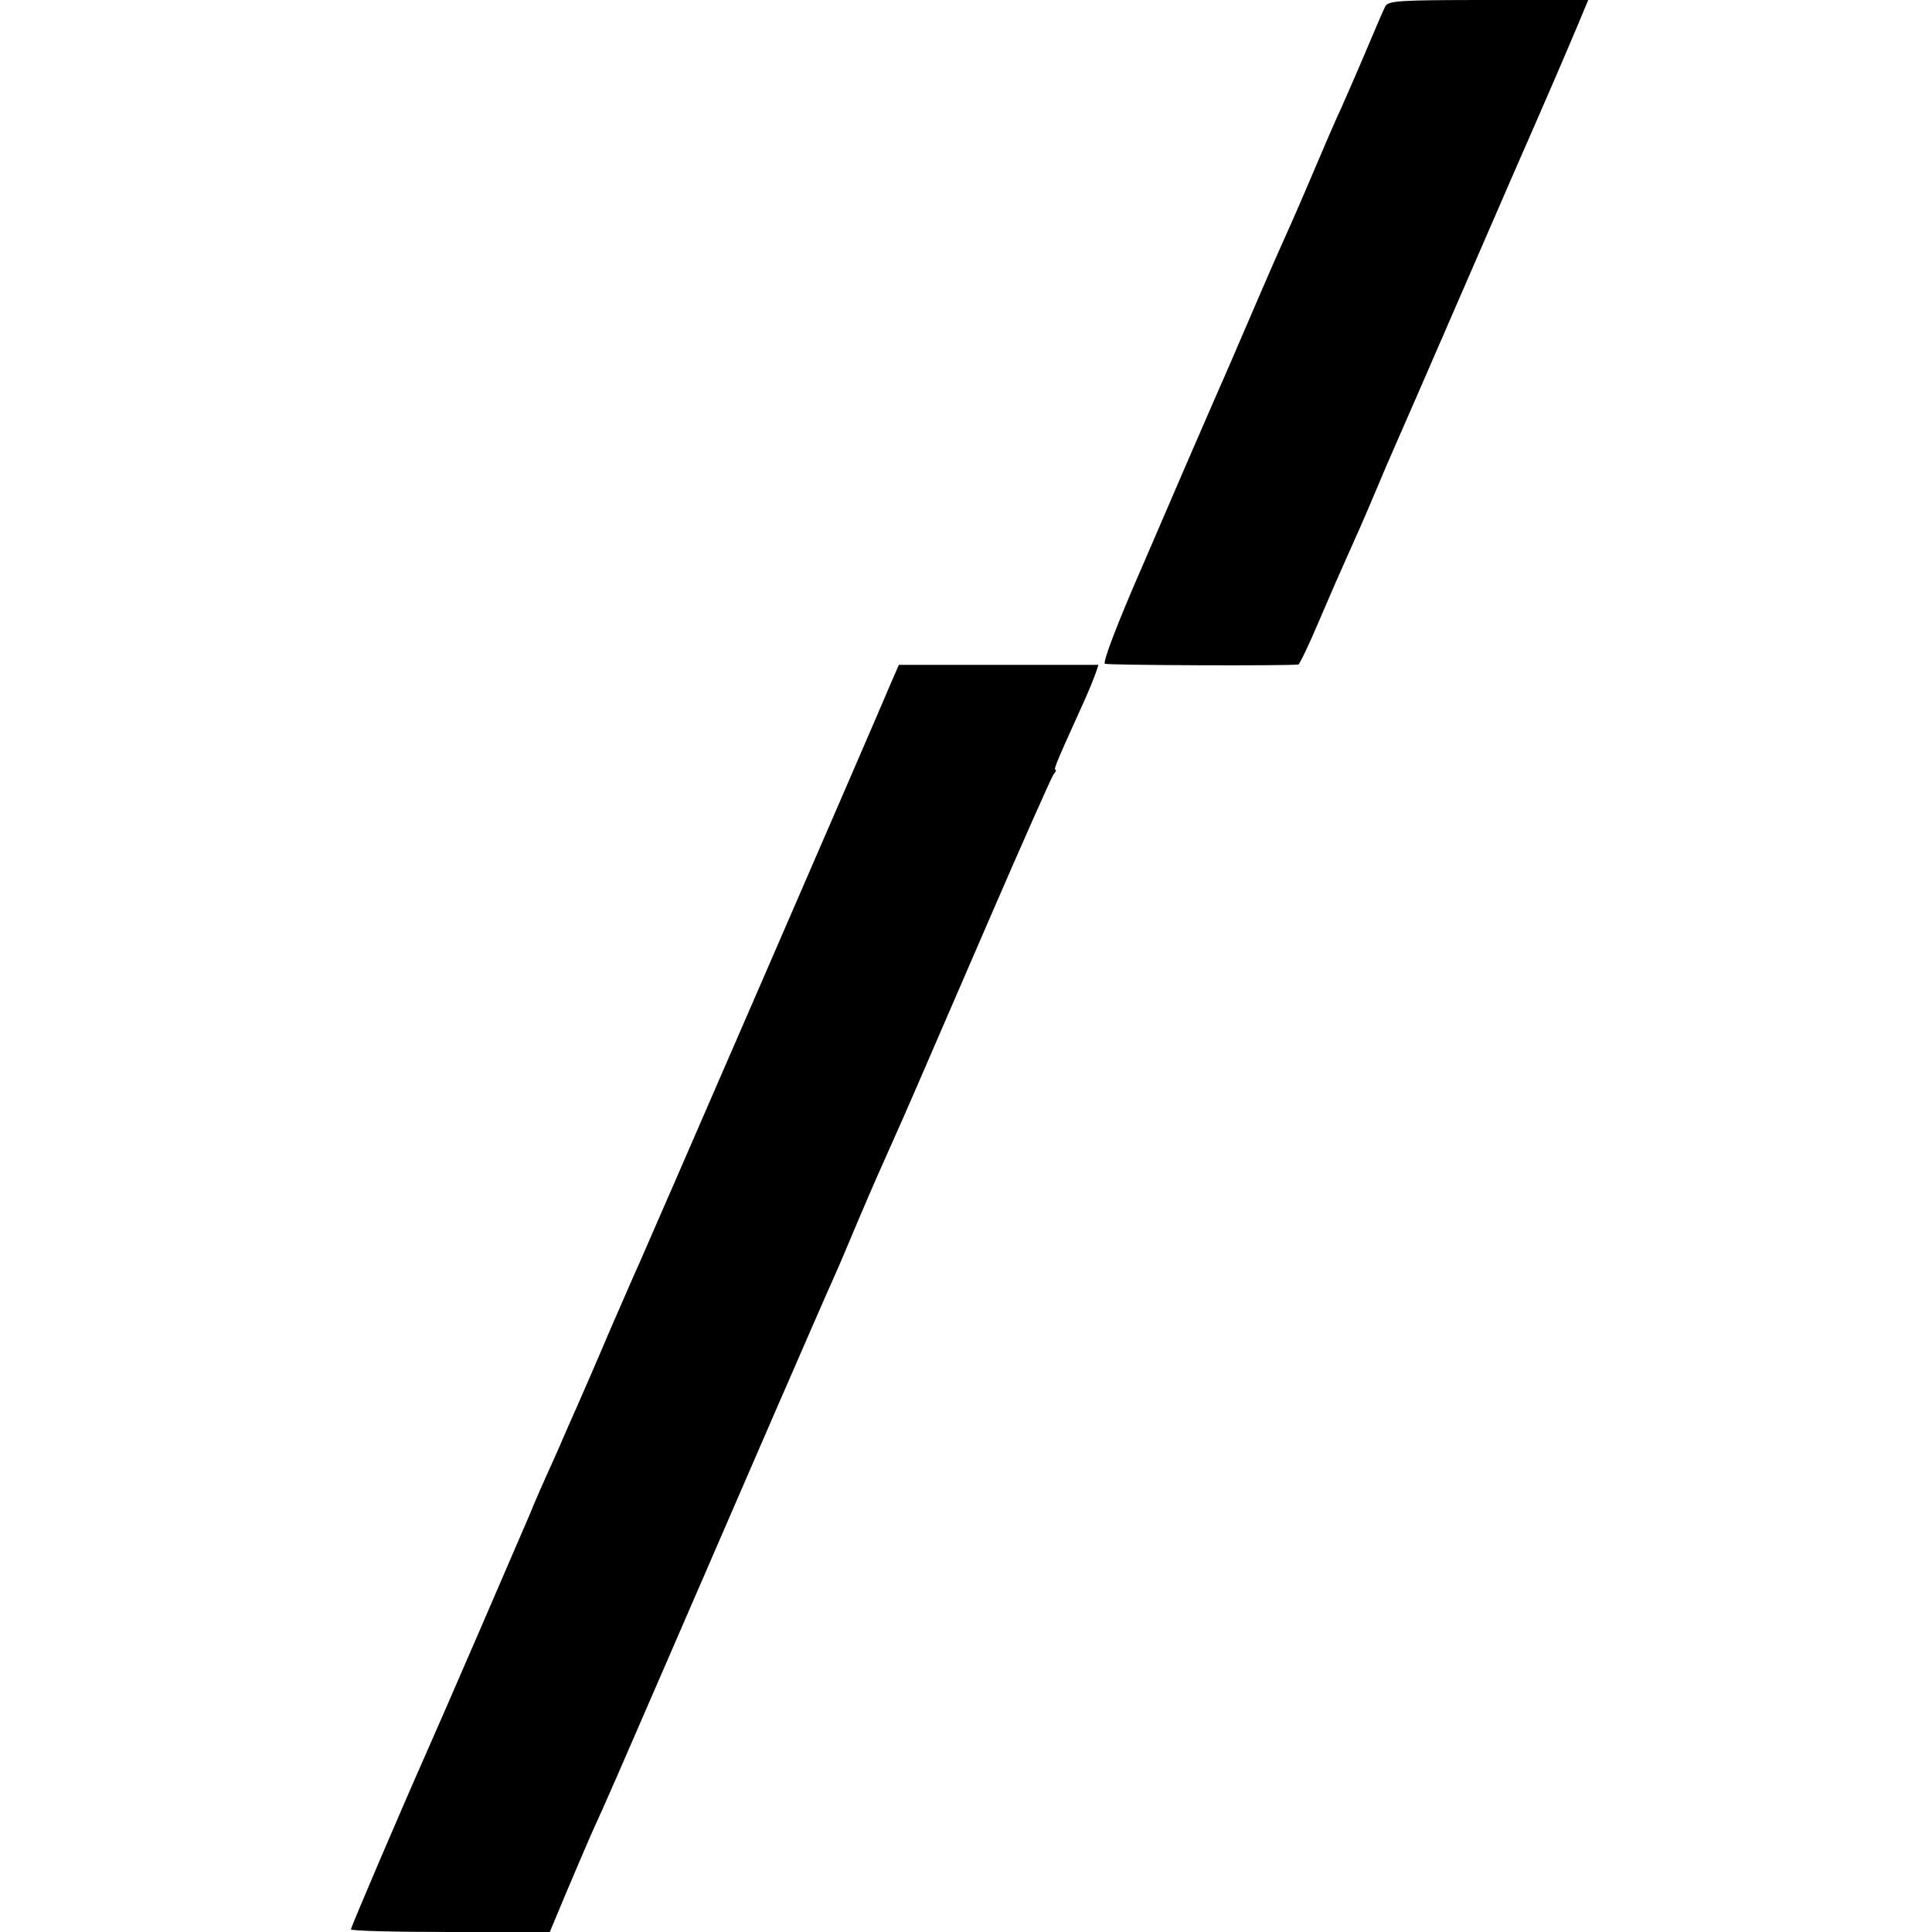 <svg version="1.0" xmlns="http://www.w3.org/2000/svg" width="682.667" height="682.667" viewBox="0 0 512 512"><path d="M367.1 1.7c-.5 1-2.8 6.3-5.1 11.8-2.3 5.5-5.3 12.2-6.5 15-1.3 2.7-5 11.3-8.3 19.1-3.3 7.8-7 16.1-8.1 18.5-1.1 2.4-7.2 16.5-13.6 31.4-6.5 14.8-16.7 38.4-22.7 52.4-6.7 15.3-10.6 25.6-10 26 .8.4 47.8.6 51.3.2.3-.1 2.8-5.2 5.4-11.4 2.6-6.1 6-13.9 7.5-17.2 1.5-3.3 4.7-10.5 7-16s5-11.8 6-14c1-2.2 9.3-21.3 18.5-42.5S406 34.7 407 32.5c2.1-4.8 7.2-16.5 11.1-25.8l2.8-6.7h-26.4c-24.2 0-26.5.2-27.4 1.7zM236.2 180.8c-3.3 8-65.2 150.5-66.7 153.8-.8 1.7-4.4 10-8.1 18.5-3.6 8.5-7.5 17.4-8.6 19.9-1.1 2.5-2.6 5.8-3.3 7.5-.7 1.6-2.4 5.6-3.9 8.8-1.4 3.1-3.8 8.5-5.2 12-2.5 5.9-23.6 54.7-27.4 63.2-6.7 15.1-20 46.2-20 46.8 0 .4 11.8.7 26.3.7h26.4l4.3-10.3c2.4-5.6 5.3-12.5 6.5-15.2 4.9-10.8 6.7-15 19.5-44.5 17.4-40.2 42.7-98.5 45-103.5 1-2.2 3.9-9 6.4-15 4.6-10.8 5.3-12.3 9.4-21.5 2.9-6.4 6.8-15.5 25.2-58 8.9-20.6 16.7-38.1 17.2-38.8.6-.6.8-1.2.5-1.2-.6 0 .6-2.7 7.3-17.5 1.5-3.3 3-7 3.4-8.2l.7-2.1h-52.9l-2 4.6z"/></svg>
